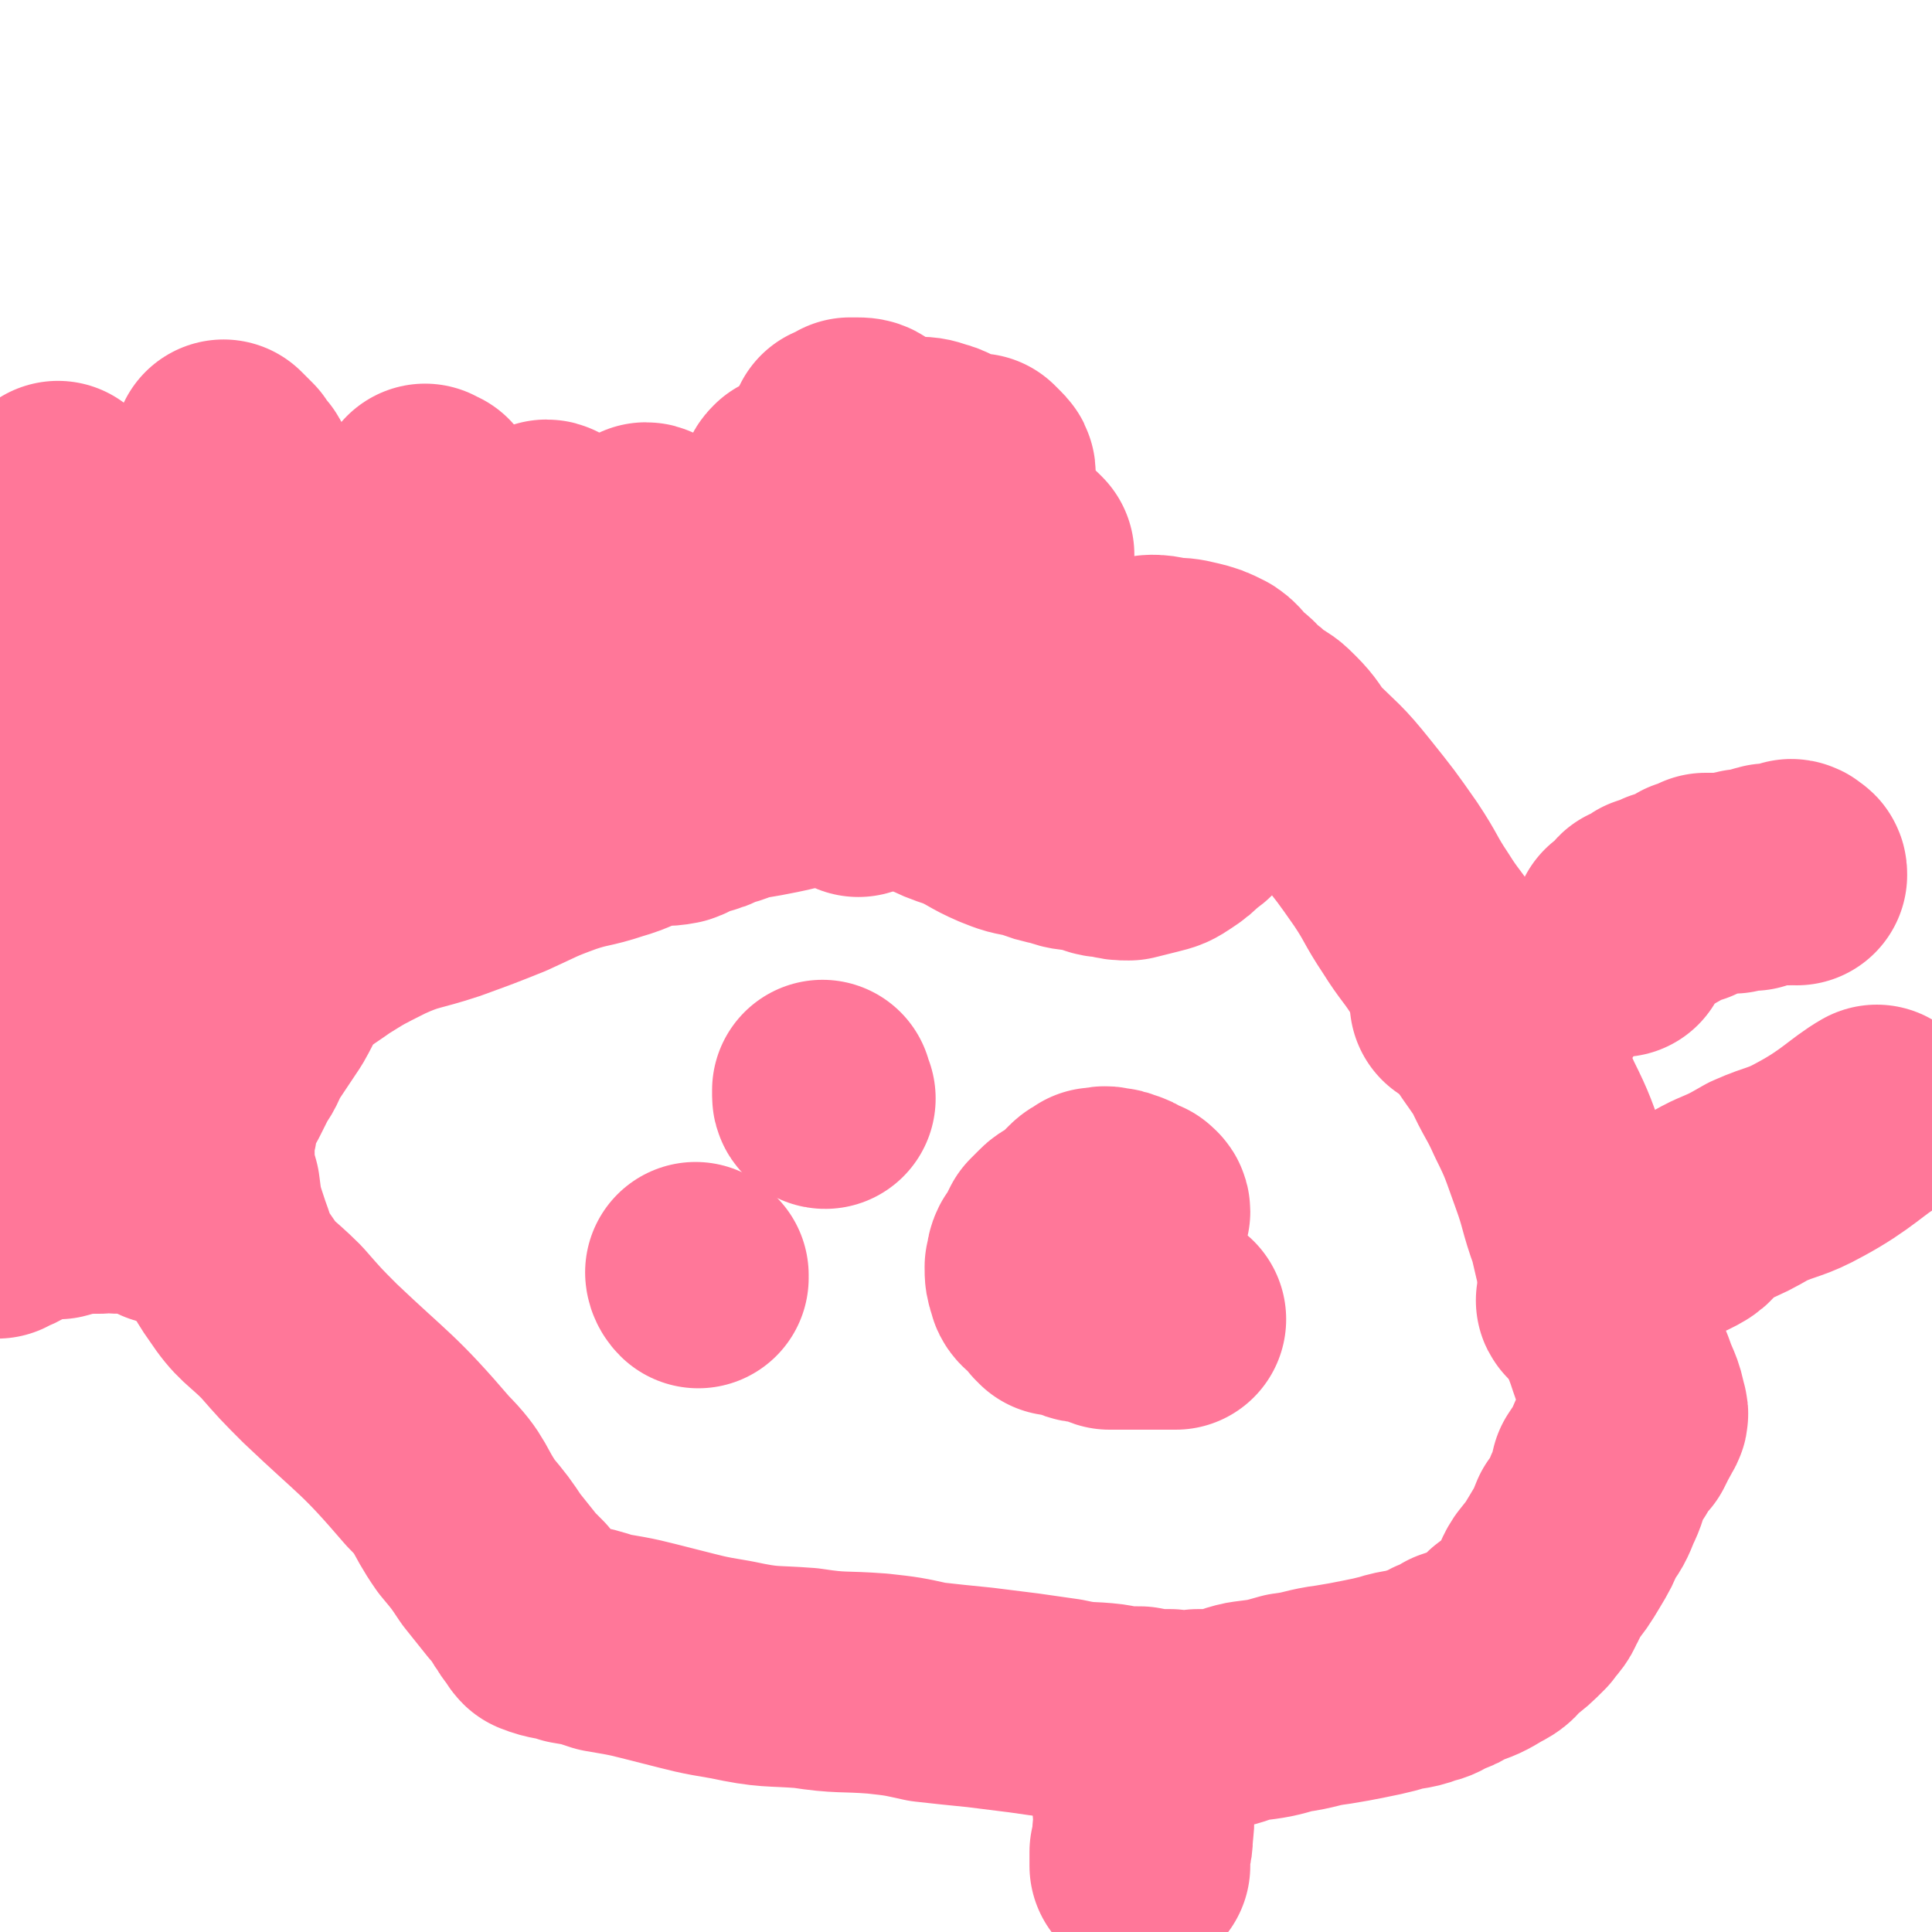 <svg viewBox='0 0 700 700' version='1.1' xmlns='http://www.w3.org/2000/svg' xmlns:xlink='http://www.w3.org/1999/xlink'><g fill='none' stroke='#FF7799' stroke-width='80' stroke-linecap='round' stroke-linejoin='round'><path d='M418,242c0,0 -2,-1 -1,-1 2,0 3,0 6,1 4,0 5,0 9,1 4,1 4,1 8,3 3,2 2,3 5,5 2,2 3,2 5,5 3,2 3,2 6,5 4,2 4,2 7,5 4,4 4,5 7,9 9,9 9,8 17,18 8,10 8,10 15,20 6,9 5,9 11,18 5,8 6,8 11,16 6,10 6,10 12,20 5,9 5,8 11,17 4,9 5,9 9,18 5,10 5,11 9,22 4,11 3,11 7,22 3,13 3,13 7,26 3,8 3,8 6,16 2,6 2,6 4,11 2,6 3,6 4,12 1,2 0,2 -1,4 0,1 -1,1 -1,2 -1,2 -1,2 -2,4 -1,1 -2,1 -3,2 -1,2 -1,2 -2,5 -2,3 -2,3 -4,6 -1,4 -1,5 -3,9 -2,5 -2,5 -5,9 -2,5 -2,5 -5,10 -3,5 -3,5 -7,10 -2,3 -1,3 -3,6 -1,3 -2,3 -4,6 -4,4 -4,4 -8,7 -3,3 -2,3 -6,5 -5,3 -5,3 -11,5 -3,2 -3,2 -6,3 -4,2 -3,2 -7,3 -5,2 -6,1 -12,3 -4,1 -4,1 -9,2 -5,1 -5,1 -11,2 -8,1 -8,2 -16,3 -7,2 -7,2 -15,3 -5,1 -5,2 -11,3 -4,0 -4,0 -7,0 -5,1 -5,1 -10,0 -6,0 -6,0 -11,-1 -6,0 -6,0 -11,-1 -8,-1 -8,0 -17,-2 -7,-1 -7,-1 -14,-2 -8,-1 -8,-1 -16,-2 -10,-1 -10,-1 -19,-2 -9,-2 -9,-2 -18,-3 -13,-1 -13,0 -26,-2 -13,-1 -13,0 -27,-3 -12,-2 -11,-2 -23,-5 -12,-3 -11,-3 -23,-5 -6,-2 -6,-2 -12,-3 -6,-2 -6,-1 -11,-3 -1,-1 -1,-2 -2,-3 -1,-1 -1,-1 -2,-3 -2,-2 -1,-2 -2,-4 -2,-2 -2,-2 -4,-4 -4,-5 -4,-5 -8,-10 -4,-6 -4,-6 -9,-12 -7,-10 -5,-11 -14,-20 -18,-21 -19,-20 -39,-39 -7,-7 -7,-7 -14,-15 -8,-8 -9,-7 -15,-16 -5,-7 -4,-7 -7,-15 -3,-9 -3,-9 -4,-17 -2,-7 -2,-7 -2,-14 -1,-4 0,-4 1,-9 0,-3 0,-4 1,-7 2,-4 2,-4 4,-7 2,-4 2,-4 4,-8 3,-4 2,-4 5,-9 4,-6 4,-6 8,-12 4,-7 3,-7 8,-13 6,-6 7,-6 14,-11 8,-5 8,-5 18,-10 11,-5 12,-4 24,-8 11,-4 11,-4 21,-8 11,-5 10,-5 21,-9 9,-3 9,-2 18,-5 7,-2 7,-3 14,-5 5,-1 5,0 10,-1 3,-1 3,-2 7,-3 4,-1 4,-1 8,-3 5,-1 5,-2 10,-3 6,-1 6,-1 11,-2 5,-1 4,-1 9,-2 4,-1 4,-1 8,-1 2,-1 2,0 5,0 3,0 3,0 6,0 4,0 4,-1 7,0 4,0 4,0 7,1 3,0 4,-1 7,0 4,1 3,1 7,3 6,3 6,3 12,5 7,3 7,4 14,7 5,2 5,2 11,3 5,2 5,2 10,3 5,2 5,1 10,2 4,1 4,2 8,2 4,1 4,1 7,1 4,-1 4,-1 8,-2 4,-1 4,-1 7,-3 3,-2 3,-2 6,-5 3,-2 3,-2 5,-5 1,-1 1,-2 3,-4 0,0 0,-1 1,-1 0,0 0,1 0,1 0,0 0,-1 0,-1 -1,0 -1,0 -1,0 '/><path d='M424,477c0,0 -1,-1 -1,-1 0,0 1,1 2,2 0,0 1,0 1,0 -1,0 -2,0 -4,0 -3,0 -3,0 -5,0 -5,0 -5,0 -10,0 -2,0 -2,0 -5,0 -3,-1 -3,-2 -6,-3 -3,0 -3,1 -5,0 -2,-1 -2,-1 -4,-2 -1,0 -1,0 -2,0 -1,-1 -1,0 -2,0 0,-1 0,-1 -1,-1 0,-1 0,-1 0,-2 0,-1 1,-1 0,-1 0,-1 0,-1 0,-1 0,0 0,0 -1,0 -1,-1 -1,0 -2,0 -2,-1 -3,-2 -3,-3 -1,-3 -1,-3 -1,-6 1,-2 0,-2 1,-4 1,-1 1,-1 2,-3 1,-2 1,-2 2,-4 1,-1 1,-1 3,-3 1,-1 1,-1 3,-2 1,-1 2,-1 3,-2 1,-1 1,-1 2,-2 1,-1 1,-1 3,-3 1,-1 2,-1 3,-2 1,0 1,0 2,0 2,-1 2,0 3,0 2,0 2,0 4,1 1,0 1,0 2,1 1,1 1,1 2,2 0,0 1,0 1,0 1,0 1,-1 1,0 0,0 1,0 1,1 '/><path d='M253,462c0,0 -1,-1 -1,-1 0,0 0,1 1,2 '/><path d='M299,398c0,0 -1,0 -1,-1 0,-1 0,-1 0,-2 '/><path d='M557,363c0,0 -1,-1 -1,-1 -13,0 -16,0 -27,1 '/><path d='M80,384c0,0 0,0 -1,-1 0,0 1,0 1,0 0,-1 1,-2 0,-3 -2,-2 -2,-2 -5,-3 -2,-1 -2,-1 -3,-1 -3,-1 -3,-1 -5,-1 -1,-1 -1,-1 -2,-1 -1,0 -1,0 -2,0 0,0 0,0 -1,0 -1,0 -1,0 -3,0 -1,0 -1,0 -3,0 -1,0 -1,0 -3,0 -1,0 -1,-1 -3,0 -2,0 -2,0 -5,1 -2,0 -2,0 -5,0 -2,1 -2,1 -5,1 -3,0 -3,-1 -6,0 -3,0 -3,0 -6,1 -5,0 -5,1 -9,1 -6,0 -6,0 -12,0 -2,0 -2,0 -3,0 '/><path d='M63,441c0,0 0,-1 -1,-1 -1,0 -1,0 -2,0 0,-1 0,-1 0,-2 -1,0 -1,0 -3,0 -1,-1 -1,-1 -2,-2 -3,0 -3,0 -5,0 -3,-1 -3,0 -7,0 -3,0 -3,-1 -7,0 -8,0 -8,0 -15,2 -6,0 -6,0 -11,2 -5,1 -4,2 -9,4 -1,0 -1,0 -2,1 '/><path d='M576,472c0,0 -2,-1 -1,-1 2,0 3,0 6,0 1,0 2,0 2,-1 1,-2 0,-2 1,-4 1,-3 1,-3 3,-5 1,-2 1,-2 3,-4 1,-1 2,-1 4,-3 2,-1 2,-2 4,-3 2,-2 2,-2 5,-3 4,-2 4,-1 9,-4 3,-2 2,-3 5,-5 2,-2 2,-2 6,-4 7,-3 7,-3 14,-7 9,-4 10,-3 19,-8 13,-7 17,-12 24,-16 '/><path d='M587,343c0,0 -1,0 -1,-1 0,-1 0,-1 0,-2 1,0 1,0 1,-1 1,-1 1,-1 1,-3 2,-1 2,-1 3,-2 1,-1 1,-1 2,-2 0,-1 0,-1 1,-1 1,-1 2,-1 3,-1 1,-1 1,-2 2,-2 1,0 1,1 2,1 1,0 1,-1 2,-1 1,-1 0,-1 1,-2 1,0 1,0 2,0 1,-1 1,0 2,-1 0,0 0,0 1,0 2,-1 2,-1 3,-1 1,-1 1,-1 1,-2 1,0 1,0 2,0 1,-1 1,0 2,0 1,-1 1,-1 1,-2 2,0 2,0 3,0 1,0 1,0 2,0 1,0 1,0 2,0 2,0 2,0 3,0 1,-1 1,-1 3,-1 1,-1 1,0 2,0 1,0 1,0 1,0 1,0 1,0 1,0 2,-1 2,-1 3,-1 1,-1 1,-1 1,-1 1,0 1,0 1,0 1,-1 1,0 2,0 1,0 1,0 1,0 1,0 1,0 2,0 1,0 1,0 2,0 0,0 1,0 1,0 1,-1 1,-1 1,-2 0,0 1,0 1,1 1,0 1,0 1,1 '/><path d='M311,285c0,0 0,0 -1,-1 -2,-1 -3,0 -3,-2 -6,-12 -6,-13 -11,-26 -3,-10 -2,-10 -4,-21 -2,-10 -2,-10 -4,-20 -1,-8 -1,-8 -2,-16 -1,-4 0,-4 0,-9 0,-4 0,-4 0,-8 0,-1 0,-1 0,-2 0,0 0,0 0,0 0,-1 0,-1 0,-1 0,-1 -1,-1 0,-1 0,-2 0,-2 1,-3 '/><path d='M421,626c0,0 -1,-1 -1,-1 0,0 0,1 0,1 0,1 0,1 0,1 0,1 0,1 0,2 0,0 0,0 0,0 0,2 0,2 0,4 0,2 1,2 0,3 0,2 0,2 0,4 -1,1 -1,1 -2,3 -1,2 -1,2 -2,5 -1,3 -1,3 -2,5 0,5 1,5 0,11 0,3 0,3 -1,7 0,2 0,3 0,5 0,0 0,0 0,-1 '/><path d='M82,164c0,0 -1,-1 -1,-1 1,1 2,2 4,4 1,2 1,2 3,4 0,1 1,1 1,2 1,3 1,3 2,7 1,6 1,6 1,12 1,7 1,7 1,14 0,5 -1,5 -2,9 -2,5 -2,5 -4,9 -1,3 -1,3 -3,6 -1,3 -1,3 -3,5 -2,3 -2,3 -5,5 -2,3 -1,3 -4,5 -1,2 -1,2 -3,3 -1,2 -1,2 -3,4 -1,1 -1,1 -3,2 -2,0 -2,0 -4,1 0,0 0,0 -1,1 0,0 -1,0 -1,0 0,0 1,0 1,1 0,1 0,1 -1,2 -1,0 -1,0 -2,0 0,0 0,0 -1,0 0,0 0,0 0,0 -1,0 -1,0 -1,0 -1,-1 -1,-1 -1,-2 -1,-2 0,-2 -1,-3 0,-1 0,0 -1,-1 0,-1 0,-1 -1,-2 -2,-1 -2,-1 -4,-3 -3,-1 -3,-1 -5,-3 -1,-1 -2,0 -3,-1 -1,-1 -1,-1 -2,-2 -1,0 -1,0 -3,0 -1,-1 -1,-2 -3,-3 -2,-1 -2,-1 -5,-2 -1,0 -1,0 -2,-1 -1,-1 -1,-1 -2,-2 -1,-1 -1,0 -2,-1 -1,-2 -1,-2 -2,-3 -1,-1 -1,-1 -3,-2 0,0 0,0 -1,-1 0,0 0,-1 -1,-1 -1,-1 -1,0 -3,0 -2,-1 -2,0 -3,-1 -1,-1 0,-1 0,-2 0,0 0,0 0,0 0,-1 -1,-1 -1,-1 0,0 0,-1 0,-1 0,0 0,0 0,-1 0,-1 0,-1 0,-2 0,0 0,0 0,0 0,-1 0,-1 0,-2 0,-1 0,-1 0,-2 0,-2 0,-2 0,-3 0,-2 0,-2 0,-3 0,-2 1,-2 1,-3 0,-1 0,-1 0,-2 0,-1 0,-1 0,-2 0,-1 0,-1 0,-2 0,-1 0,-1 0,-2 0,0 0,0 0,0 0,-1 0,-1 0,-1 0,-1 0,-1 0,-1 0,-1 0,-1 0,-2 0,0 0,0 0,0 1,-1 1,-1 1,-2 1,0 0,-1 0,-1 0,0 1,0 1,0 1,-1 0,-1 1,-2 1,-1 1,-1 2,-2 0,-1 0,-1 1,-2 1,0 2,0 3,-1 1,-1 1,-1 2,-2 2,0 2,0 3,0 1,-1 1,-1 2,-1 0,0 1,0 1,0 0,-1 0,-1 -1,-2 '/><path d='M155,180c0,0 -1,-1 -1,-1 0,0 1,1 2,1 '/><path d='M199,193c0,0 0,-1 -1,-1 0,0 0,1 0,1 '/><path d='M235,194c0,0 0,-1 -1,-1 0,0 0,1 0,1 '/><path d='M180,274c0,0 0,-1 -1,-1 -4,3 -3,5 -8,7 -7,3 -8,3 -16,4 -8,2 -8,2 -16,2 -8,0 -8,0 -16,0 -6,0 -6,0 -12,0 -4,0 -4,0 -8,0 -5,0 -5,0 -11,0 -5,0 -5,0 -10,-1 -6,-1 -6,0 -11,-3 -4,-2 -3,-3 -6,-6 -4,-3 -4,-3 -7,-7 -1,-1 -1,-1 -2,-2 '/><path d='M260,235c0,0 0,-1 -1,-1 -6,1 -6,2 -13,4 -9,2 -10,1 -19,3 -5,1 -5,2 -11,4 -1,0 -1,0 -3,0 -2,0 -2,0 -3,0 -5,0 -5,0 -9,1 -4,0 -4,0 -7,1 -5,1 -5,2 -9,3 -6,1 -6,1 -12,1 -10,1 -10,1 -20,1 -12,0 -12,0 -25,0 -9,0 -9,0 -19,0 -2,0 -2,0 -4,0 '/><path d='M134,258c0,0 0,-1 -1,-1 -5,3 -5,5 -11,7 -16,5 -16,4 -32,8 -13,2 -14,2 -27,5 -12,2 -12,2 -24,4 -9,2 -9,3 -18,4 -5,1 -6,1 -11,2 -3,1 -3,0 -6,2 -1,0 -1,1 -2,2 '/><path d='M66,333c0,0 0,-1 -1,-1 -2,3 -2,4 -4,7 -2,2 -2,3 -4,5 -2,1 -3,-1 -4,1 -3,4 -3,5 -3,10 -1,6 0,6 1,11 1,3 1,3 3,6 0,1 0,1 0,2 0,0 0,0 1,0 0,-1 1,-1 1,-1 0,0 0,0 0,-1 0,-1 0,-1 0,-2 0,-2 0,-2 0,-3 '/><path d='M10,324c0,0 0,0 -1,-1 0,-1 1,-2 0,-3 -1,-2 -2,-2 -4,-4 -3,-5 -2,-5 -5,-9 -3,-4 -3,-6 -6,-8 -1,0 -1,1 -2,3 '/><path d='M371,201c0,0 -1,-1 -1,-1 0,2 1,3 0,5 0,3 -1,3 -2,6 -2,5 -2,5 -5,9 -2,4 -2,5 -5,8 -5,7 -5,7 -11,13 -4,3 -5,3 -10,5 -6,4 -6,4 -13,6 -10,3 -10,3 -21,5 -5,1 -5,1 -11,2 -5,1 -5,1 -10,2 -4,0 -4,0 -9,0 -2,0 -3,0 -5,0 -1,-1 0,-1 0,-2 -1,-2 -1,-2 -1,-4 0,-3 -1,-4 0,-7 0,-7 0,-8 3,-14 2,-5 2,-6 7,-10 7,-7 8,-6 16,-12 5,-3 5,-3 10,-6 4,-2 4,-2 8,-5 2,-1 2,-1 4,-1 2,-1 2,0 4,0 3,0 3,-1 6,0 2,1 1,2 3,3 2,2 2,2 4,4 1,2 1,3 2,5 0,1 0,1 0,3 1,1 1,1 1,2 1,3 2,3 3,6 0,3 -1,3 -1,6 -1,3 -1,3 -2,5 0,1 -1,0 -1,1 -1,0 -1,0 -2,0 0,0 -1,-1 -1,0 0,0 0,0 1,1 0,0 0,1 0,1 -1,0 -1,0 -1,-1 -1,-1 -1,-1 -2,-3 -1,-4 -2,-4 -2,-9 -1,-6 0,-6 1,-12 1,-5 1,-5 3,-10 2,-4 1,-5 4,-8 2,-3 3,-3 6,-6 1,-2 2,-2 3,-3 2,-2 2,-2 3,-3 2,-2 2,-2 4,-4 2,-1 3,-1 4,-2 1,-1 1,-1 1,-2 1,-1 1,-1 1,-2 0,-1 0,-1 -1,-2 -1,-1 -1,-1 -2,-2 -2,0 -3,0 -5,0 -2,-1 -2,-1 -4,-2 -3,-1 -3,-2 -7,-3 -3,-1 -3,-1 -7,-1 -4,0 -4,0 -8,0 -3,0 -3,0 -6,-1 -1,-1 -1,-1 -1,-2 -1,-1 0,-2 -2,-3 -1,-1 -2,-1 -4,-1 0,0 0,0 -1,0 -1,0 -1,0 -1,0 0,0 0,0 0,1 -1,0 -1,1 -1,1 -2,0 -2,0 -3,0 '/></g>
</svg>